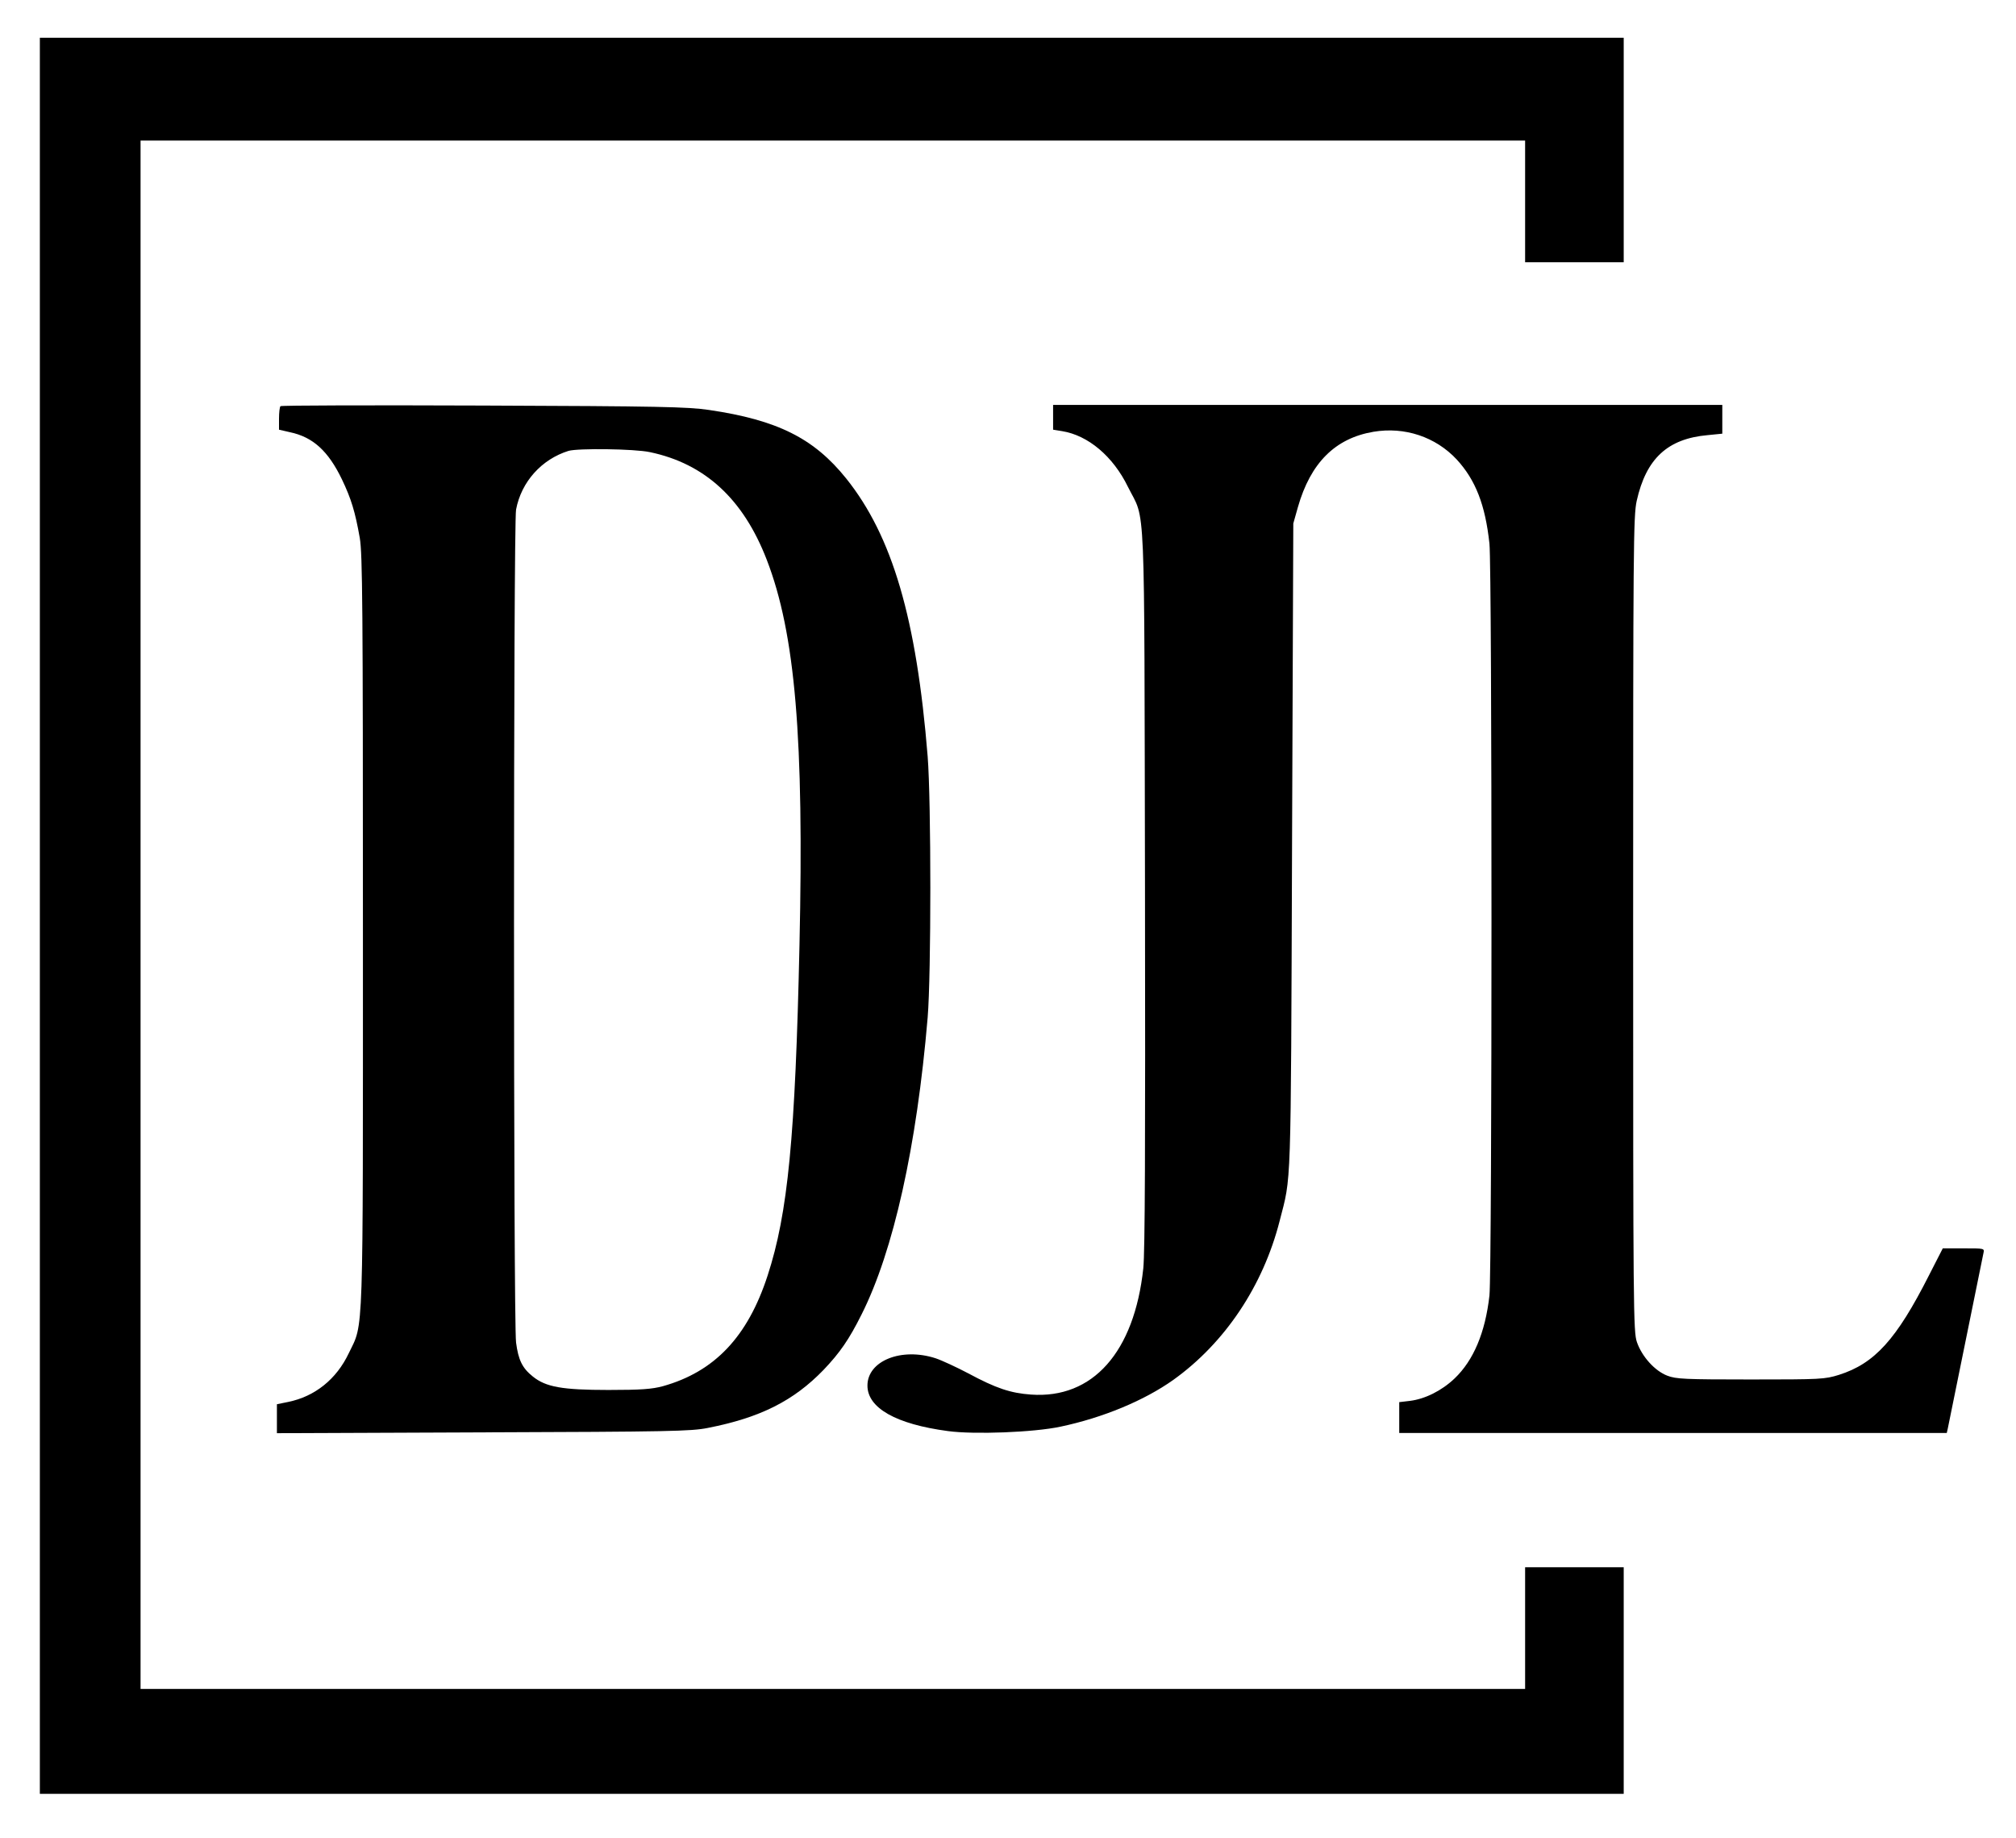 <?xml version="1.0" standalone="no"?>
<!DOCTYPE svg PUBLIC "-//W3C//DTD SVG 20010904//EN"
 "http://www.w3.org/TR/2001/REC-SVG-20010904/DTD/svg10.dtd">
<svg version="1.0" xmlns="http://www.w3.org/2000/svg"
 width="961pt" height="876pt" viewBox="0 0 961 876"
 preserveAspectRatio="xMidYMid meet">

<g transform="translate(0,876) scale(0.1,-0.1)"
fill="#000000" stroke="none">
<path d="M190 4395 l0 -4185 3775 0 3775 0 0 540 0 540 -235 0 -235 0 0 -290
0 -290 -3300 0 -3300 0 0 3690 0 3690 3300 0 3300 0 0 -290 0 -290 235 0 235
0 0 535 0 535 -3775 0 -3775 0 0 -4185z"/>
<path d="M1337 6824 c-4 -4 -7 -31 -7 -60 l0 -52 52 -12 c110 -23 183 -90 248
-225 44 -92 63 -154 85 -279 13 -77 15 -319 15 -1873 0 -1982 4 -1864 -67
-2012 -59 -125 -162 -207 -289 -233 l-54 -11 0 -69 0 -69 983 4 c888 3 991 5
1071 21 250 49 409 129 552 277 78 82 121 144 181 264 152 302 263 800 315
1415 17 206 17 1027 0 1245 -53 656 -168 1049 -388 1324 -154 192 -328 279
-654 327 -100 15 -240 18 -1075 21 -528 2 -964 1 -968 -3z m1761 -219 c262
-55 445 -223 557 -513 136 -352 178 -851 156 -1837 -20 -916 -55 -1278 -152
-1575 -95 -292 -253 -458 -499 -527 -52 -14 -103 -18 -260 -18 -220 0 -298 14
-360 64 -50 40 -69 78 -80 162 -13 104 -13 3899 0 3970 25 133 122 240 250
280 45 13 314 10 388 -6z"/>
<path d="M5020 6771 l0 -59 43 -7 c124 -20 243 -120 314 -266 85 -171 77 7 81
-1909 2 -1251 0 -1734 -8 -1815 -43 -400 -241 -623 -535 -602 -98 7 -167 30
-299 101 -55 29 -126 62 -156 72 -163 53 -325 -12 -325 -130 0 -107 136 -184
384 -217 126 -17 410 -6 536 21 204 43 400 125 538 223 246 176 428 448 507
758 56 219 53 111 59 1779 l6 1545 22 78 c60 210 177 328 360 359 149 25 296
-24 397 -132 90 -98 136 -216 156 -401 13 -128 13 -3463 0 -3584 -20 -177 -76
-309 -166 -395 -62 -59 -141 -98 -213 -107 l-51 -6 0 -73 0 -74 1305 0 1305 0
5 22 c3 13 41 201 85 418 44 217 82 405 85 418 5 22 4 22 -94 22 l-100 0 -66
-129 c-155 -306 -259 -420 -429 -474 -68 -21 -86 -22 -421 -22 -315 0 -355 2
-397 18 -60 23 -121 91 -145 160 -17 49 -18 148 -18 1992 0 1804 1 1945 17
2018 45 201 147 296 338 313 l70 7 0 68 0 69 -1595 0 -1595 0 0 -59z"/>
</g>
</svg>
